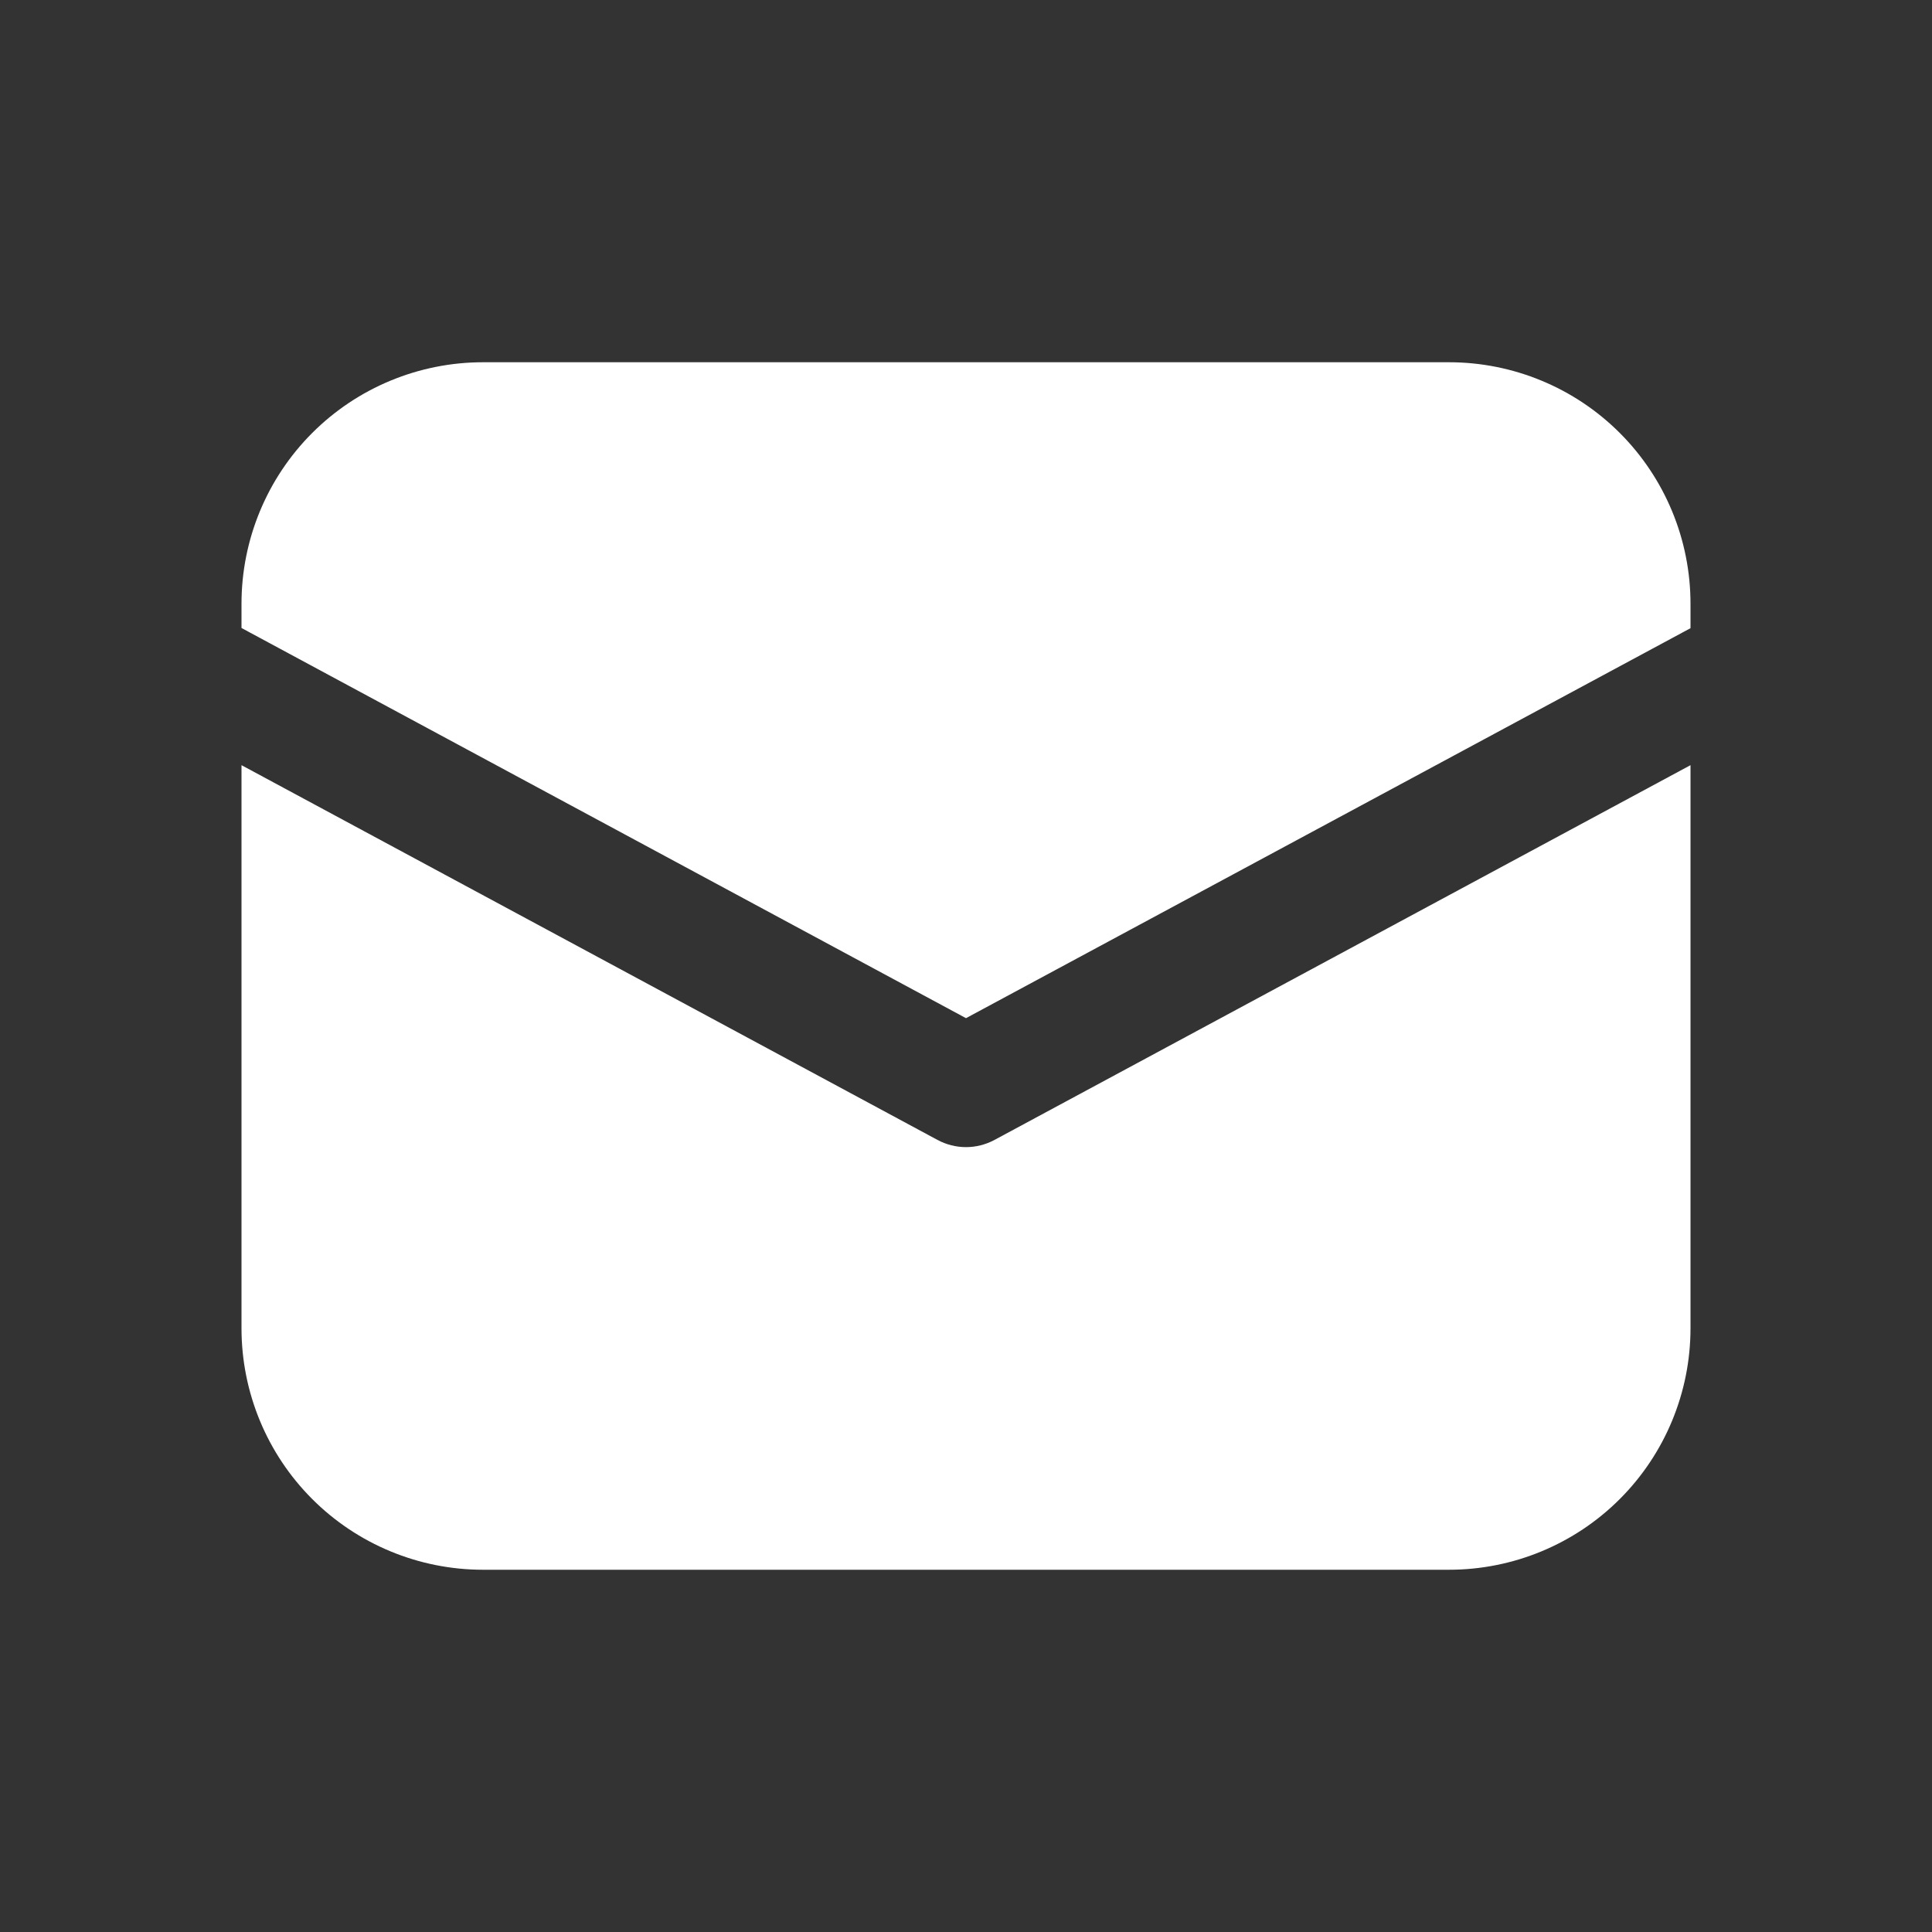 <?xml version="1.0" encoding="UTF-8"?> <svg xmlns="http://www.w3.org/2000/svg" width="20" height="20" viewBox="0 0 20 20" fill="none"><rect x="0" y="0" width="20" height="20" fill="#333333" stroke="none"/><path d="M5 3.75C4.337 3.75 3.701 4.013 3.232 4.482C2.763 4.951 2.5 5.587 2.5 6.25V6.501L10 10.54L17.5 6.503V6.25C17.5 5.587 17.237 4.951 16.768 4.482C16.299 4.013 15.663 3.75 15 3.75H5ZM17.5 7.921L10.296 11.8C10.205 11.849 10.103 11.875 10 11.875C9.897 11.875 9.795 11.849 9.704 11.8L2.5 7.921V13.75C2.5 14.413 2.763 15.049 3.232 15.518C3.701 15.987 4.337 16.25 5 16.25H15C15.663 16.25 16.299 15.987 16.768 15.518C17.237 15.049 17.5 14.413 17.5 13.75V7.921Z" fill="white"></path></svg> 